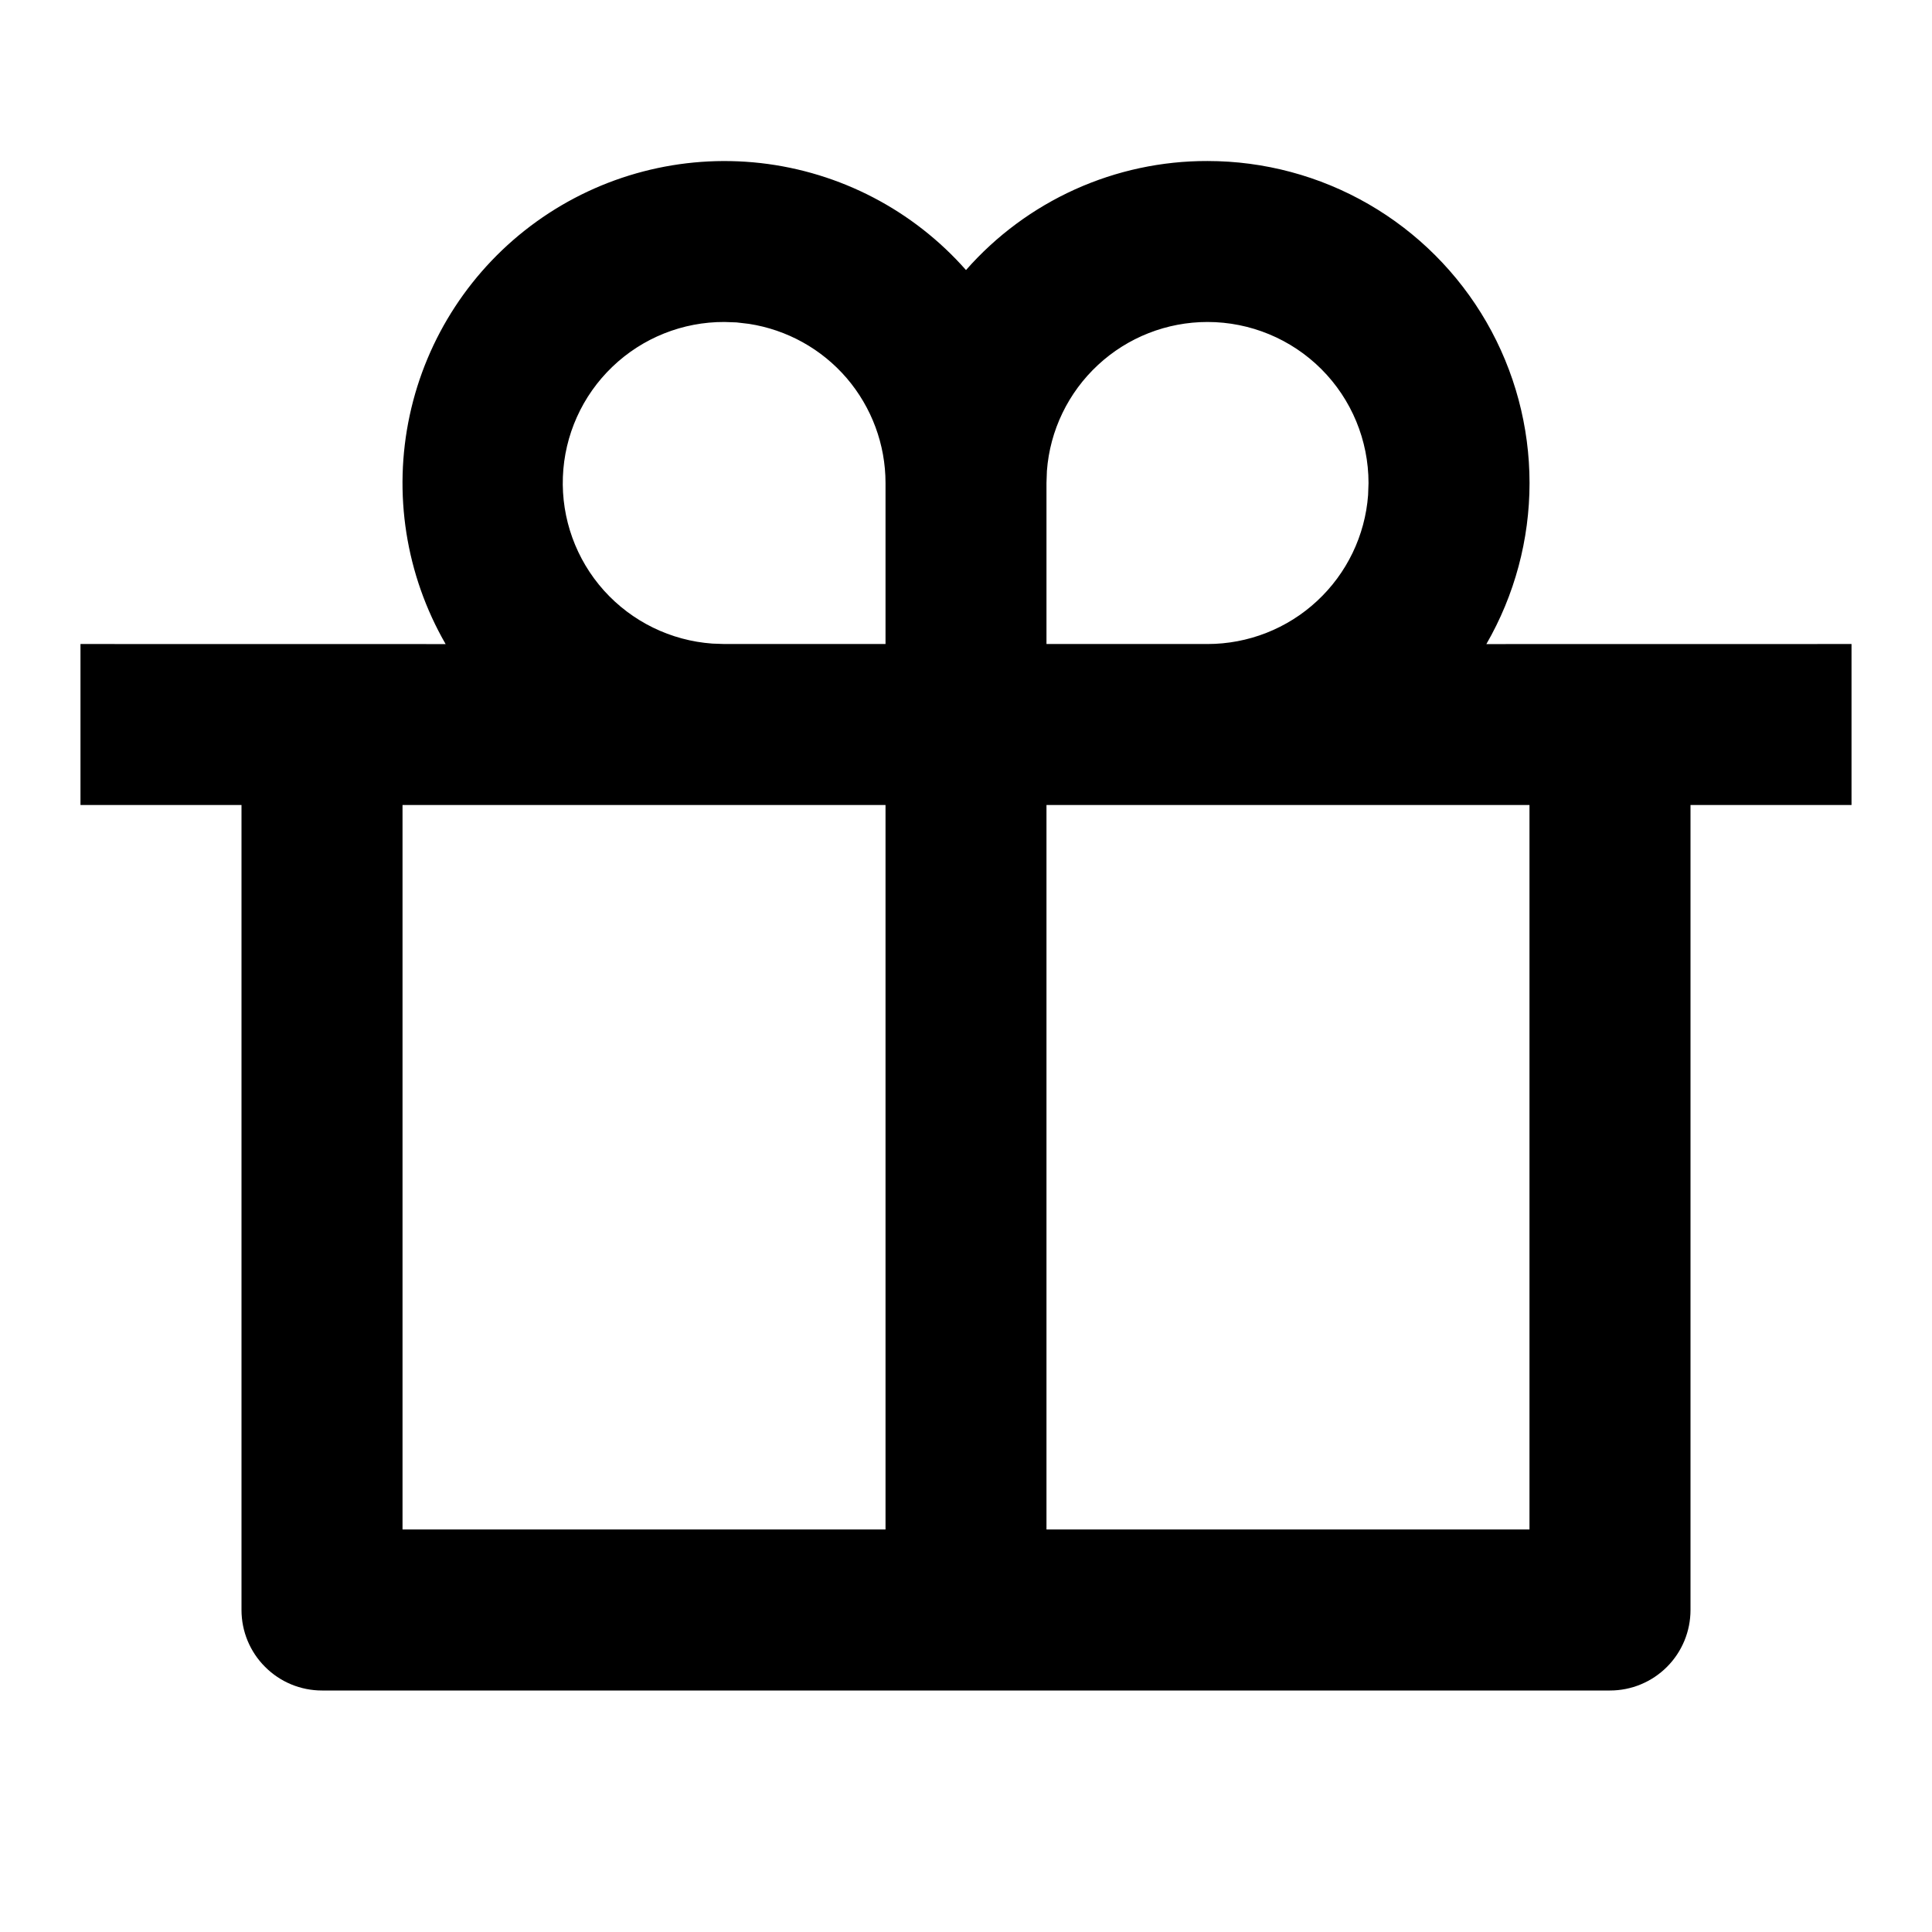 <svg width="32" height="32" viewBox="0 0 32 32" fill="none" xmlns="http://www.w3.org/2000/svg">
<path d="M20 2.667C20.936 2.667 21.856 2.913 22.667 3.381C23.478 3.849 24.152 4.523 24.62 5.334C25.088 6.145 25.334 7.065 25.334 8.001C25.334 8.937 25.087 9.857 24.619 10.668L30.667 10.667V13.333H28V26.667C28 27.02 27.86 27.359 27.61 27.609C27.359 27.86 27.02 28 26.667 28H5.333C4.98 28 4.641 27.86 4.391 27.609C4.14 27.359 4 27.02 4 26.667V13.333H1.333V10.667L7.381 10.668C6.72 9.522 6.508 8.172 6.786 6.879C7.064 5.586 7.813 4.442 8.887 3.67C9.961 2.898 11.284 2.553 12.598 2.701C13.913 2.85 15.125 3.481 16 4.473C16.5 3.904 17.115 3.449 17.805 3.137C18.494 2.826 19.243 2.665 20 2.667ZM14.667 13.333H6.667V25.333H14.667V13.333ZM25.333 13.333H17.333V25.333H25.333V13.333ZM12 5.333C11.308 5.33 10.642 5.596 10.143 6.075C9.643 6.554 9.349 7.208 9.323 7.9C9.297 8.591 9.541 9.266 10.003 9.781C10.466 10.296 11.11 10.611 11.8 10.66L12 10.667H14.667V8C14.667 7.363 14.438 6.747 14.024 6.263C13.608 5.779 13.034 5.461 12.404 5.364L12.199 5.34L12 5.333ZM20 5.333C19.327 5.333 18.679 5.587 18.186 6.045C17.693 6.502 17.39 7.129 17.34 7.8L17.333 8V10.667H20C20.673 10.667 21.321 10.413 21.814 9.955C22.307 9.498 22.61 8.871 22.66 8.2L22.667 8C22.667 7.293 22.386 6.614 21.886 6.114C21.386 5.614 20.707 5.333 20 5.333Z" fill="black"/>
</svg>
